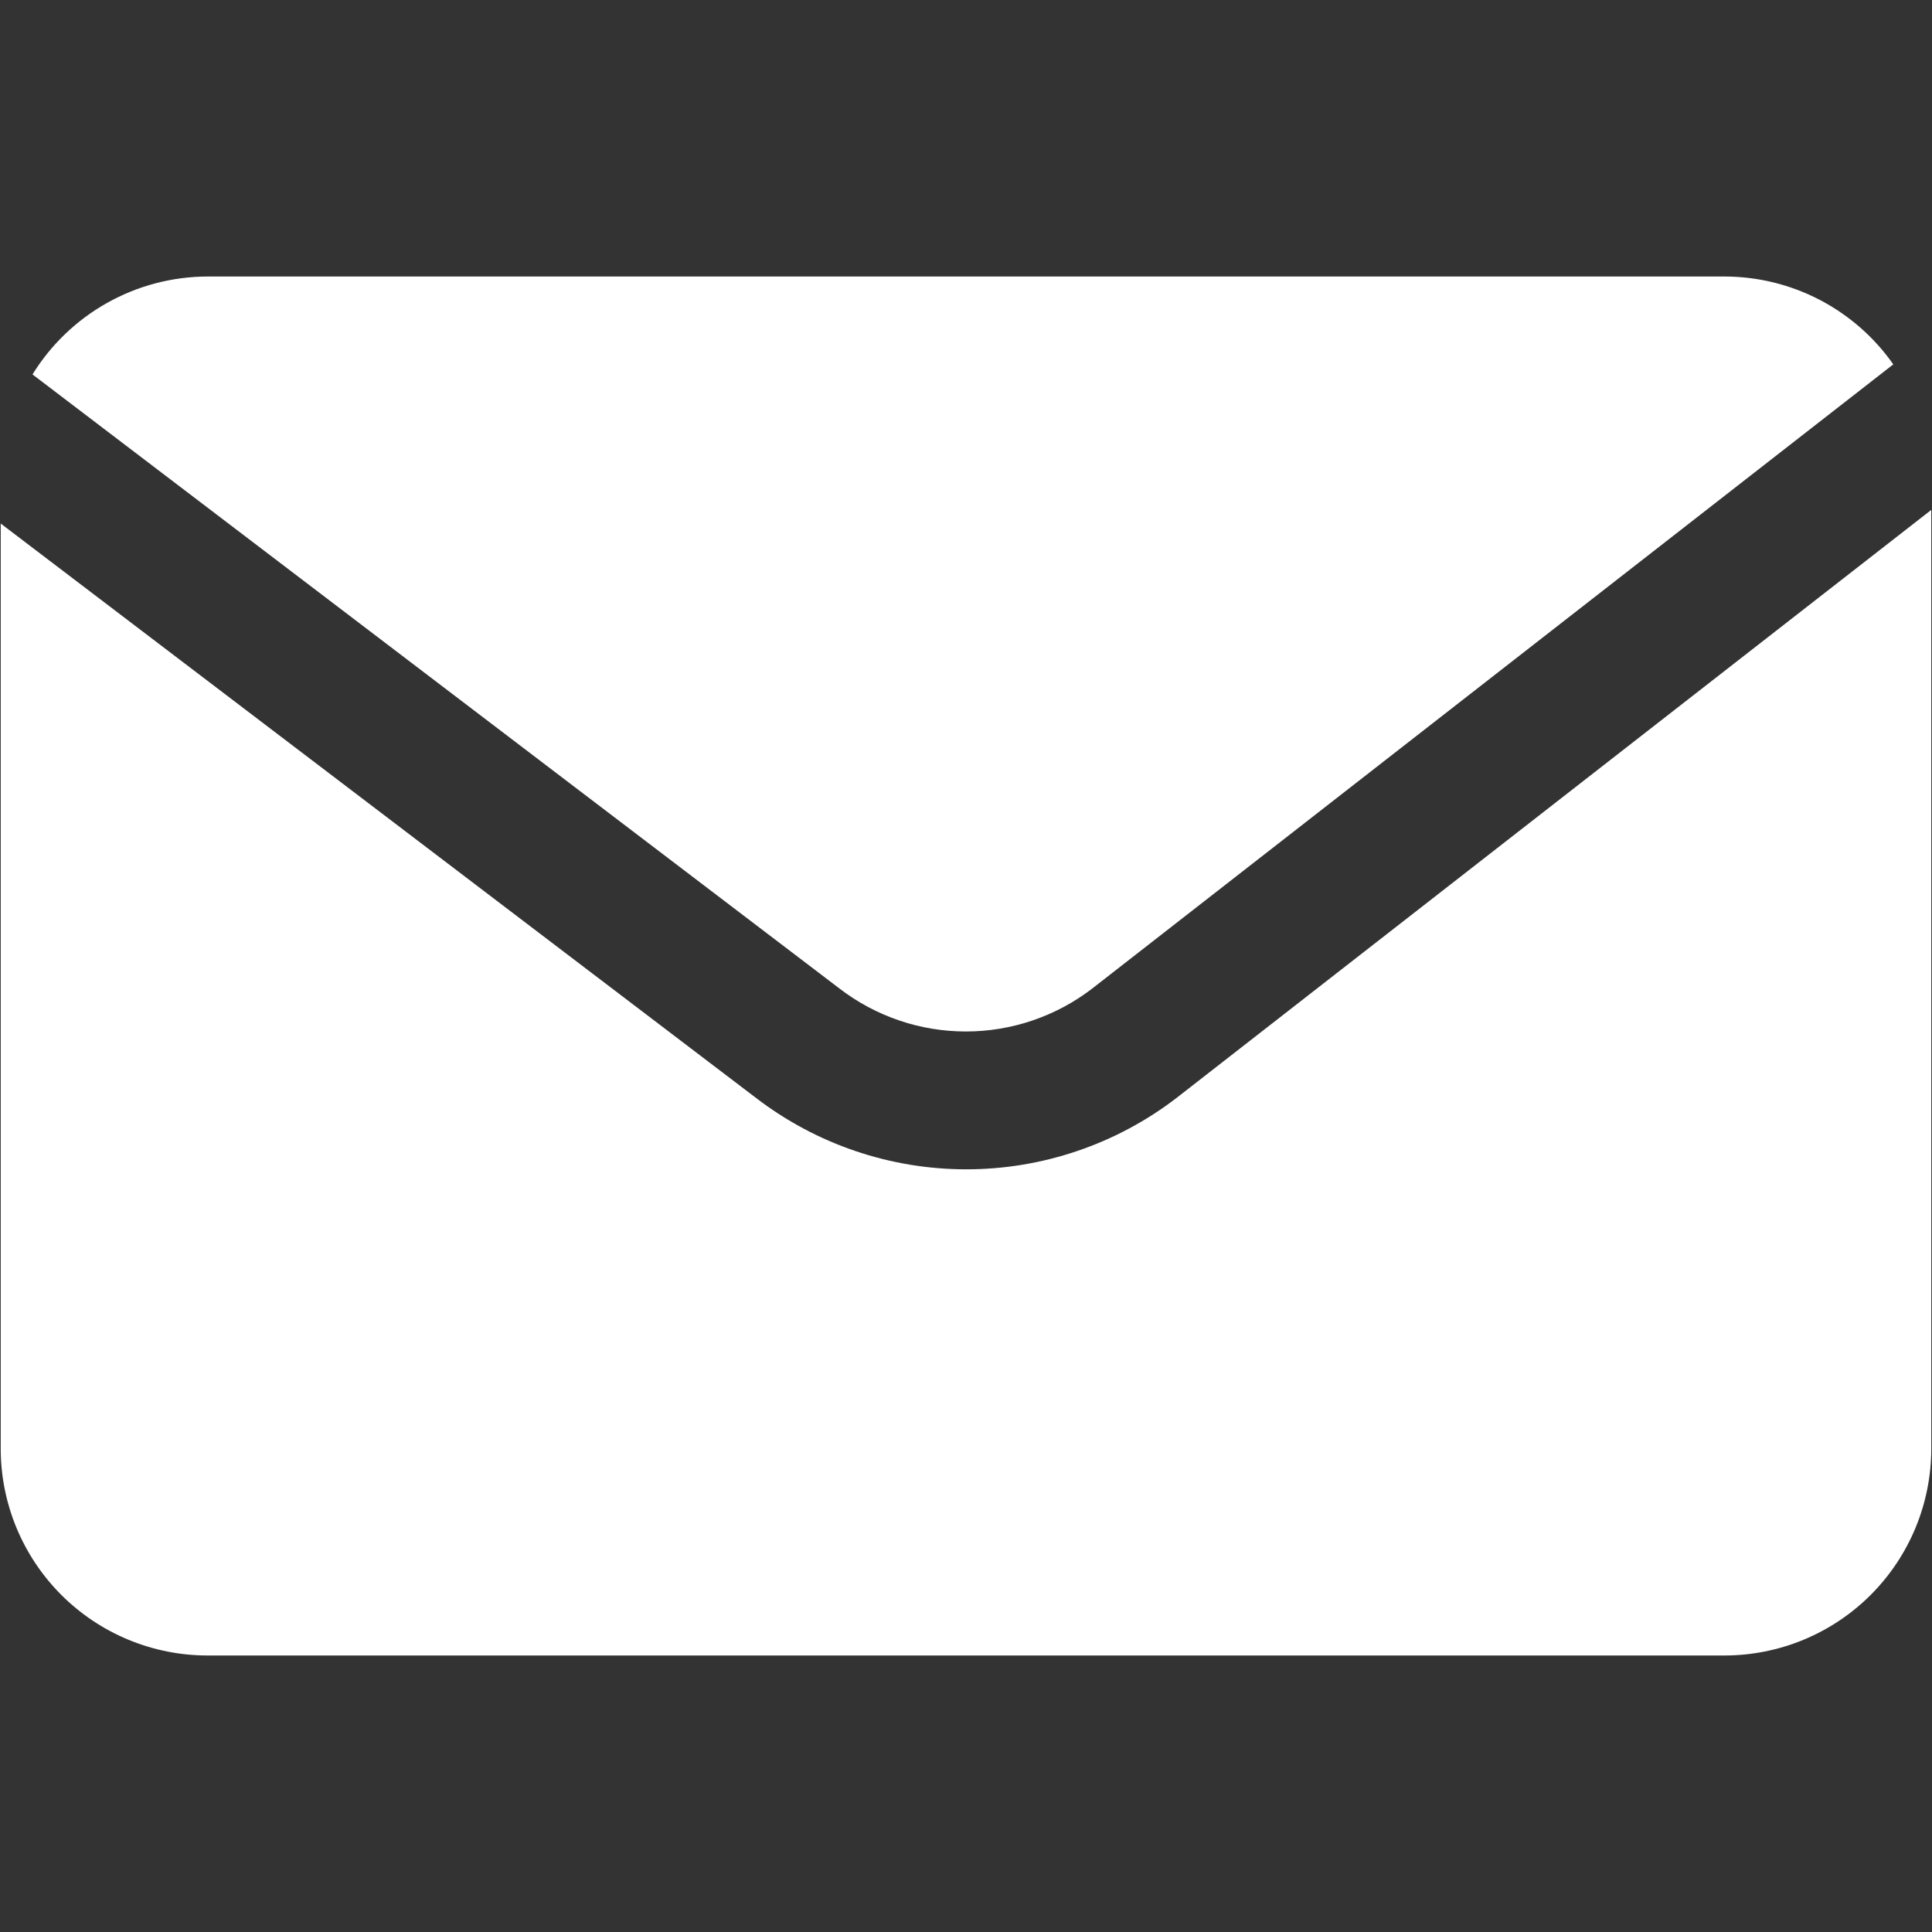 <svg xmlns="http://www.w3.org/2000/svg" xmlns:xlink="http://www.w3.org/1999/xlink" width="500" zoomAndPan="magnify" viewBox="0 0 375 375" height="500" preserveAspectRatio="xMidYMid meet" version="1.0"><rect x="0" y="0" width="375" height="375" fill="#333333" stroke="none"/><defs><clipPath id="1c3222e0e5"><path d="M 6 53.672 L 368 53.672 L 368 201 L 6 201 Z M 6 53.672 " clip-rule="nonzero"/></clipPath><clipPath id="cb574d084c"><path d="M 0 98 L 375 98 L 375 321.422 L 0 321.422 Z M 0 98 " clip-rule="nonzero"/></clipPath></defs><g clip-path="url(#1c3222e0e5)"><path fill="#ffffff" d="M 162.969 191.891 C 163.84 192.559 164.738 193.191 165.66 193.785 C 166.582 194.383 167.531 194.938 168.5 195.457 C 169.465 195.973 170.453 196.449 171.461 196.887 C 172.469 197.324 173.496 197.719 174.535 198.074 C 175.574 198.426 176.629 198.738 177.691 199.004 C 178.758 199.27 179.832 199.492 180.918 199.672 C 182 199.852 183.09 199.984 184.184 200.074 C 185.277 200.164 186.375 200.211 187.473 200.211 C 188.57 200.211 189.668 200.164 190.762 200.074 C 191.859 199.984 192.945 199.852 194.031 199.672 C 195.113 199.492 196.188 199.27 197.254 199.004 C 198.32 198.738 199.371 198.426 200.414 198.074 C 201.453 197.719 202.477 197.324 203.484 196.887 C 204.492 196.449 205.48 195.973 206.449 195.457 C 207.418 194.938 208.363 194.383 209.285 193.785 C 210.207 193.191 211.105 192.559 211.977 191.891 L 367.484 70.723 C 366.566 69.41 365.57 68.156 364.5 66.965 C 363.43 65.773 362.293 64.648 361.09 63.594 C 359.883 62.539 358.621 61.559 357.297 60.656 C 355.977 59.75 354.605 58.93 353.184 58.188 C 351.762 57.449 350.301 56.797 348.801 56.234 C 347.301 55.672 345.773 55.199 344.219 54.816 C 342.664 54.438 341.09 54.152 339.5 53.961 C 337.91 53.77 336.312 53.672 334.711 53.672 L 40.289 53.672 C 38.594 53.676 36.902 53.785 35.223 54.004 C 33.539 54.223 31.879 54.547 30.238 54.977 C 28.598 55.406 26.988 55.938 25.414 56.574 C 23.844 57.207 22.316 57.938 20.836 58.766 C 19.355 59.594 17.934 60.512 16.566 61.52 C 15.203 62.531 13.91 63.621 12.684 64.793 C 11.461 65.969 10.312 67.215 9.246 68.531 C 8.18 69.852 7.203 71.23 6.309 72.676 Z M 162.969 191.891 " fill-opacity="1" fill-rule="nonzero"/></g><g clip-path="url(#cb574d084c)"><path fill="#ffffff" d="M 228.371 213.102 C 226.918 214.215 225.426 215.27 223.887 216.262 C 222.352 217.254 220.773 218.18 219.16 219.043 C 217.547 219.906 215.902 220.703 214.223 221.43 C 212.547 222.156 210.84 222.816 209.105 223.402 C 207.375 223.992 205.621 224.508 203.848 224.953 C 202.07 225.398 200.281 225.77 198.477 226.07 C 196.672 226.367 194.855 226.59 193.035 226.738 C 191.211 226.891 189.383 226.965 187.555 226.965 C 185.723 226.965 183.898 226.891 182.074 226.738 C 180.25 226.59 178.438 226.367 176.629 226.07 C 174.824 225.77 173.035 225.398 171.262 224.953 C 169.484 224.508 167.73 223.992 166 223.402 C 164.266 222.816 162.562 222.156 160.883 221.43 C 159.203 220.703 157.559 219.906 155.945 219.043 C 154.332 218.18 152.758 217.254 151.219 216.262 C 149.68 215.27 148.188 214.215 146.734 213.102 L 0.141 101.621 L 0.141 281.18 C 0.141 282.496 0.203 283.805 0.332 285.113 C 0.461 286.422 0.656 287.723 0.91 289.012 C 1.168 290.301 1.488 291.574 1.871 292.836 C 2.25 294.094 2.695 295.328 3.195 296.543 C 3.699 297.758 4.262 298.945 4.883 300.105 C 5.5 301.266 6.176 302.391 6.906 303.484 C 7.637 304.578 8.418 305.633 9.254 306.648 C 10.09 307.664 10.969 308.641 11.898 309.57 C 12.828 310.5 13.801 311.379 14.82 312.215 C 15.836 313.051 16.891 313.832 17.984 314.562 C 19.078 315.293 20.203 315.969 21.363 316.586 C 22.523 317.207 23.711 317.77 24.926 318.273 C 26.141 318.773 27.375 319.219 28.633 319.598 C 29.895 319.98 31.168 320.301 32.457 320.555 C 33.746 320.812 35.047 321.008 36.355 321.137 C 37.664 321.262 38.973 321.328 40.289 321.328 L 334.711 321.328 C 336.027 321.328 337.336 321.262 338.645 321.137 C 339.953 321.008 341.254 320.812 342.543 320.555 C 343.832 320.301 345.105 319.98 346.367 319.598 C 347.625 319.219 348.859 318.773 350.074 318.273 C 351.289 317.77 352.477 317.207 353.637 316.586 C 354.797 315.969 355.922 315.293 357.016 314.562 C 358.109 313.832 359.164 313.051 360.18 312.215 C 361.199 311.379 362.172 310.5 363.102 309.57 C 364.031 308.641 364.91 307.664 365.746 306.648 C 366.582 305.633 367.363 304.578 368.094 303.484 C 368.824 302.391 369.5 301.266 370.117 300.105 C 370.738 298.945 371.301 297.758 371.805 296.543 C 372.305 295.328 372.75 294.094 373.129 292.836 C 373.512 291.574 373.832 290.301 374.086 289.012 C 374.344 287.723 374.539 286.422 374.668 285.113 C 374.793 283.805 374.859 282.496 374.859 281.18 L 374.859 98.973 Z M 228.371 213.102 " fill-opacity="1" fill-rule="nonzero"/></g></svg>